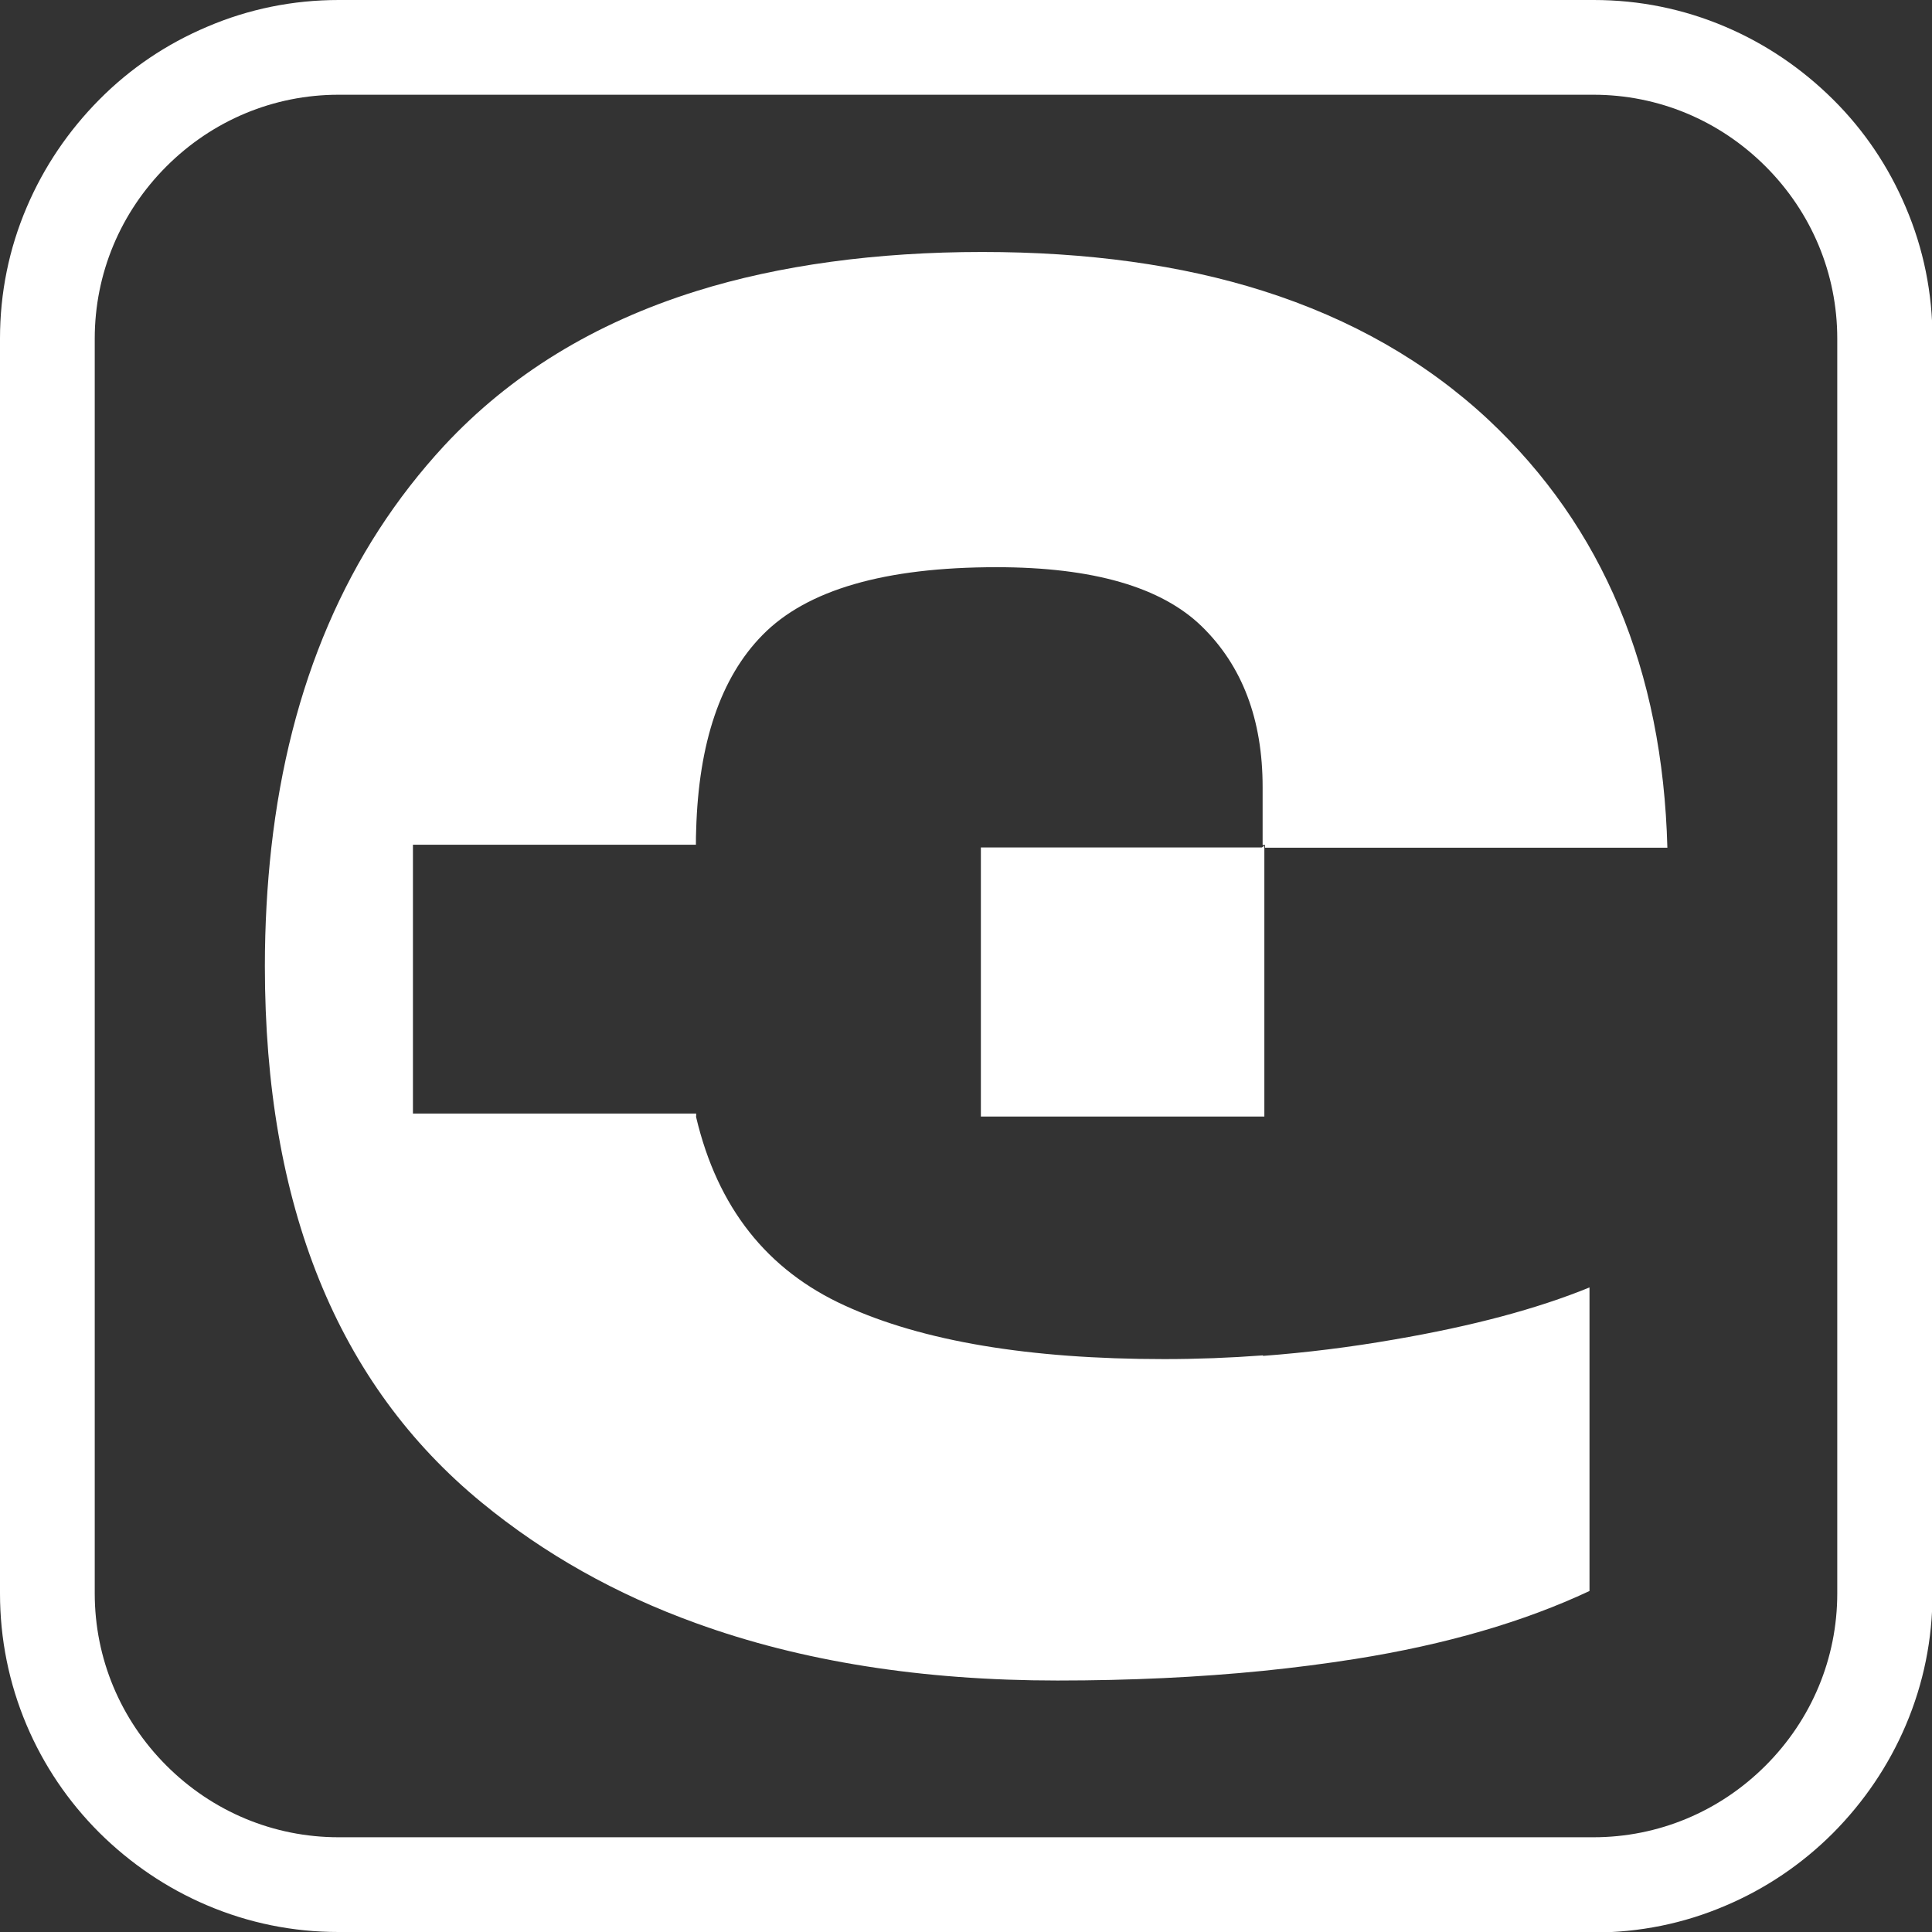 <?xml version="1.0" encoding="UTF-8"?>
<svg xmlns="http://www.w3.org/2000/svg" viewBox="0 0 77.9 77.9">
  <rect x="0" y="0" width="77.9" height="77.9" fill="#333333" stroke="none"/>
  <defs>
    <style>
      .cls-1 {
        isolation: isolate;
      }

      .cls-2 {
        mix-blend-mode: multiply;
      }

      .cls-3 {
        fill: #fff;
      }
    </style>
  </defs>
  <g class="cls-1">
    <g id="Layer_1" data-name="Layer 1">
      <g class="cls-2">
        <path class="cls-3" d="M64.25,77.9H13.65c-1.84,0-3.62-.36-5.31-1.08-1.62-.69-3.08-1.68-4.34-2.93-1.25-1.25-2.24-2.71-2.93-4.34C.36,67.87,0,66.08,0,64.25V13.65C0,11.82.36,10.03,1.08,8.35c.69-1.62,1.68-3.08,2.93-4.34s2.71-2.24,4.34-2.93c1.68-.72,3.47-1.08,5.31-1.08h50.6c1.84,0,3.62.36,5.31,1.08,1.62.69,3.08,1.68,4.34,2.93s2.24,2.71,2.93,4.34c.72,1.68,1.08,3.47,1.08,5.31v50.6c0,1.84-.36,3.62-1.08,5.31-.69,1.62-1.68,3.08-2.93,4.34-1.25,1.25-2.71,2.24-4.34,2.93-1.68.72-3.47,1.08-5.31,1.08ZM13.65,3.82c-2.61,0-5.08,1.03-6.94,2.89-1.86,1.86-2.89,4.33-2.89,6.94v50.6c0,2.61,1.03,5.08,2.89,6.94,1.86,1.86,4.33,2.89,6.94,2.89h50.6c2.61,0,5.08-1.03,6.94-2.89,1.86-1.86,2.89-4.33,2.89-6.94V13.65c0-2.61-1.03-5.08-2.89-6.94-1.86-1.86-4.33-2.89-6.94-2.89H13.65Z"/>
        <g class="cls-2">
          <path class="cls-3" d="M50.92,54.65c-1.34.1-2.66.15-3.98.15-5.44,0-9.74-.72-12.88-2.16-3.14-1.43-5.13-3.96-5.99-7.59,0-.01,0-.03-.01-.04h.01v-.11h-11.42v-10.84h11.41c0-.2,0-.41.01-.6.1-3.52.99-6.14,2.67-7.85,1.79-1.83,4.94-2.74,9.44-2.74,3.89,0,6.65.8,8.28,2.39,1.63,1.59,2.45,3.75,2.45,6.47v2.34h.1v.11h16.22c-.19-7.18-2.6-12.93-7.22-17.26-2.5-2.33-5.52-4.06-9.08-5.19-3.31-1.05-7.09-1.57-11.33-1.57s-8.18.53-11.53,1.58c-4.12,1.29-7.5,3.37-10.16,6.23-3.91,4.23-6.23,9.63-6.97,16.21-.17,1.53-.26,3.12-.26,4.78,0,9.64,2.92,16.85,8.75,21.63,2.52,2.07,5.4,3.69,8.64,4.86,4.24,1.54,9.1,2.31,14.57,2.31,2.92,0,5.69-.13,8.29-.39,1.28-.13,2.52-.29,3.72-.48,3.65-.58,6.8-1.5,9.44-2.74v-12.24c-2.1.86-4.72,1.56-7.87,2.1-1.78.31-3.55.53-5.29.66Z"/>
          <polygon class="cls-3" points="39.55 34.17 39.55 34.29 39.55 45.02 50.98 45.02 50.98 34.1 50.88 34.17 39.55 34.17"/>
        </g>
      </g>
    </g>
  </g>
</svg>